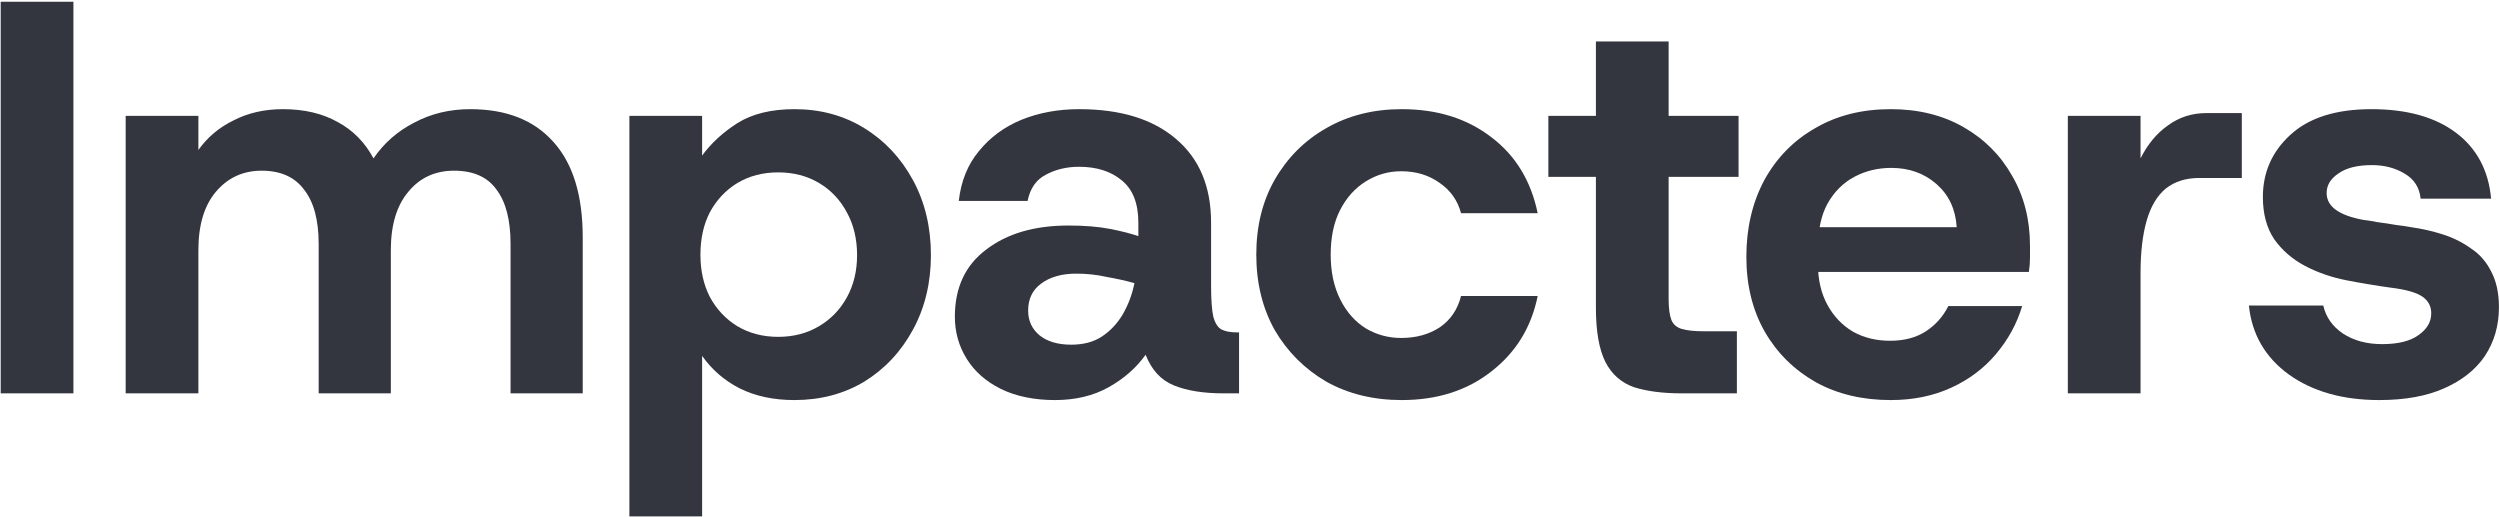 <svg width="1233" height="255" viewBox="0 0 1233 255" fill="none" xmlns="http://www.w3.org/2000/svg">
<path d="M1173.44 197.311C1155.41 197.311 1140.51 193.08 1128.74 184.619C1117.15 176.158 1110.62 164.845 1109.15 150.682H1145.84C1147.13 156.384 1150.35 160.982 1155.5 164.477C1160.84 167.972 1167.27 169.72 1174.81 169.72C1182.72 169.72 1188.7 168.248 1192.75 165.305C1196.98 162.362 1199.09 158.775 1199.09 154.544C1199.09 151.05 1197.62 148.29 1194.68 146.267C1191.74 144.244 1186.5 142.772 1178.95 141.853C1176.19 141.485 1172.61 140.933 1168.19 140.197C1163.78 139.461 1160.19 138.818 1157.43 138.266C1149.89 136.794 1142.99 134.403 1136.74 131.092C1130.49 127.781 1125.43 123.367 1121.56 117.848C1117.89 112.33 1116.05 105.432 1116.05 97.155C1116.05 85.015 1120.55 74.806 1129.57 66.529C1138.76 58.068 1152.1 53.837 1169.57 53.837C1187.05 53.837 1200.93 57.7 1211.24 65.425C1221.54 73.151 1227.33 84.003 1228.62 97.983H1193.85C1193.3 92.465 1190.63 88.326 1185.85 85.567C1181.25 82.808 1175.92 81.428 1169.85 81.428C1162.67 81.428 1157.16 82.808 1153.29 85.567C1149.43 88.142 1147.5 91.361 1147.5 95.224C1147.5 101.845 1153.57 106.26 1165.71 108.467C1167.55 108.651 1169.85 109.019 1172.61 109.571C1175.55 109.939 1178.59 110.399 1181.71 110.951C1184.84 111.318 1187.32 111.686 1189.16 112.054C1194.5 112.79 1199.74 113.986 1204.89 115.641C1210.04 117.296 1214.64 119.596 1218.68 122.539C1222.92 125.298 1226.23 129.069 1228.62 133.851C1231.19 138.634 1232.48 144.52 1232.48 151.509C1232.48 160.523 1230.18 168.524 1225.58 175.514C1220.98 182.32 1214.27 187.654 1205.44 191.517C1196.8 195.379 1186.13 197.311 1173.44 197.311Z" fill="#34363F"/>
<path d="M1019.85 194V57.148H1055.72V78.117C1059.22 71.128 1063.72 65.701 1069.24 61.839C1074.76 57.792 1081.11 55.769 1088.28 55.769H1105.66V87.774H1084.69C1078.07 87.774 1072.55 89.522 1068.14 93.017C1063.91 96.511 1060.78 101.754 1058.76 108.743C1056.73 115.733 1055.72 124.378 1055.72 134.679V194H1019.85Z" fill="#34363F"/>
<path d="M932.489 197.311C918.51 197.311 906.186 194.368 895.517 188.482C884.849 182.411 876.479 174.134 870.409 163.65C864.339 152.981 861.304 140.657 861.304 126.677C861.304 112.514 864.247 99.914 870.133 88.878C876.203 77.841 884.573 69.288 895.241 63.218C905.91 56.964 918.326 53.837 932.489 53.837C946.101 53.837 958.057 56.78 968.358 62.666C978.658 68.552 986.66 76.554 992.362 86.67C998.248 96.787 1001.19 108.283 1001.19 121.159C1001.19 122.999 1001.19 125.022 1001.19 127.229C1001.19 129.437 1001.01 131.736 1000.64 134.127H887.24V112.054H965.047C964.495 103.225 961.184 96.143 955.114 90.809C949.044 85.475 941.594 82.808 932.765 82.808C926.143 82.808 920.073 84.279 914.555 87.222C909.037 90.165 904.622 94.58 901.311 100.466C898.184 106.168 896.621 113.526 896.621 122.539V130.264C896.621 137.99 898.184 144.704 901.311 150.406C904.438 156.108 908.669 160.523 914.003 163.65C919.338 166.593 925.408 168.064 932.213 168.064C939.203 168.064 945.089 166.501 949.872 163.374C954.654 160.247 958.333 156.108 960.908 150.958H997.328C994.753 159.603 990.431 167.512 984.361 174.686C978.474 181.676 971.117 187.194 962.288 191.241C953.459 195.287 943.526 197.311 932.489 197.311Z" fill="#34363F"/>
<path d="M829.316 194C820.119 194 812.301 192.989 805.863 190.965C799.609 188.758 794.919 184.619 791.792 178.549C788.665 172.295 787.101 163.374 787.101 151.786V87.223H763.649V57.148H787.101V20.452H822.97V57.148H857.459V87.223H822.97V147.371C822.97 151.97 823.43 155.465 824.349 157.856C825.269 160.063 827.017 161.535 829.592 162.27C832.167 163.006 835.662 163.374 840.076 163.374H856.631V194H829.316Z" fill="#34363F"/>
<path d="M691.336 197.311C677.357 197.311 664.941 194.276 654.089 188.206C643.42 181.952 634.959 173.49 628.705 162.822C622.635 151.969 619.6 139.553 619.6 125.574C619.6 111.594 622.635 99.27 628.705 88.602C634.959 77.749 643.42 69.288 654.089 63.218C664.941 56.964 677.357 53.837 691.336 53.837C708.811 53.837 723.526 58.435 735.482 67.632C747.438 76.646 755.072 89.153 758.383 105.156H720.583C718.928 98.902 715.433 93.936 710.098 90.257C704.764 86.394 698.418 84.463 691.061 84.463C684.807 84.463 679.013 86.118 673.678 89.429C668.344 92.74 664.113 97.431 660.986 103.501C657.859 109.571 656.296 116.929 656.296 125.574C656.296 134.035 657.859 141.393 660.986 147.647C664.113 153.901 668.344 158.683 673.678 161.994C679.013 165.121 684.807 166.685 691.061 166.685C698.418 166.685 704.764 164.937 710.098 161.442C715.433 157.763 718.928 152.613 720.583 145.991H758.383C755.256 161.442 747.622 173.858 735.482 183.239C723.526 192.62 708.811 197.311 691.336 197.311Z" fill="#34363F"/>
<path d="M520.326 197.311C510.025 197.311 501.104 195.471 493.562 191.792C486.205 188.114 480.594 183.147 476.732 176.893C472.869 170.639 470.938 163.742 470.938 156.2C470.938 141.853 476.088 130.816 486.389 123.091C496.689 115.181 510.209 111.226 526.947 111.226C534.857 111.226 541.663 111.778 547.365 112.882C553.067 113.986 557.757 115.181 561.436 116.469V109.847C561.436 100.282 558.677 93.292 553.159 88.878C547.825 84.463 540.835 82.256 532.19 82.256C526.12 82.256 520.693 83.543 515.911 86.118C511.129 88.51 508.094 92.832 506.806 99.086H472.869C473.973 89.338 477.283 81.152 482.802 74.53C488.32 67.724 495.31 62.574 503.771 59.079C512.416 55.584 521.889 53.837 532.19 53.837C552.607 53.837 568.518 58.711 579.922 68.46C591.511 78.209 597.305 92.005 597.305 109.847V140.749C597.305 147.739 597.673 152.889 598.408 156.2C599.328 159.511 600.708 161.626 602.547 162.546C604.387 163.466 606.87 163.925 609.997 163.925H611.1V194H603.375C593.626 194 585.533 192.712 579.095 190.137C572.657 187.562 567.966 182.503 565.023 174.962C560.425 181.4 554.355 186.734 546.813 190.965C539.271 195.195 530.442 197.311 520.326 197.311ZM528.327 169.995C534.213 169.995 539.18 168.708 543.226 166.133C547.457 163.374 550.952 159.695 553.711 155.096C556.47 150.314 558.401 145.163 559.505 139.645C555.642 138.542 551.136 137.53 545.985 136.61C541.019 135.507 535.961 134.955 530.81 134.955C523.637 134.955 517.842 136.61 513.428 139.921C509.197 143.048 507.082 147.463 507.082 153.165C507.082 158.131 508.921 162.178 512.6 165.305C516.463 168.432 521.705 169.995 528.327 169.995Z" fill="#34363F"/>
<path d="M310.413 254.7V57.148H346.282V76.737C350.696 70.668 356.49 65.333 363.664 60.735C371.022 56.136 380.403 53.837 391.807 53.837C404.683 53.837 416.179 56.964 426.296 63.218C436.413 69.472 444.414 78.025 450.3 88.878C456.186 99.73 459.129 112.054 459.129 125.85C459.129 139.461 456.186 151.693 450.3 162.546C444.414 173.398 436.413 181.952 426.296 188.206C416.179 194.276 404.683 197.311 391.807 197.311C381.506 197.311 372.493 195.379 364.768 191.517C357.226 187.654 351.064 182.32 346.282 175.514V254.7H310.413ZM383.806 166.133C391.347 166.133 398.061 164.385 403.947 160.89C409.833 157.396 414.432 152.613 417.743 146.543C421.054 140.473 422.709 133.575 422.709 125.85C422.709 117.94 421.054 110.951 417.743 104.88C414.432 98.626 409.833 93.752 403.947 90.257C398.061 86.762 391.347 85.015 383.806 85.015C376.264 85.015 369.55 86.762 363.664 90.257C357.962 93.752 353.455 98.534 350.144 104.605C347.017 110.675 345.454 117.664 345.454 125.574C345.454 133.483 347.017 140.473 350.144 146.543C353.455 152.613 357.962 157.396 363.664 160.89C369.55 164.385 376.264 166.133 383.806 166.133Z" fill="#34363F"/>
<path d="M61.979 194V57.148H97.847V73.978C102.262 67.724 108.056 62.85 115.23 59.355C122.404 55.676 130.497 53.837 139.51 53.837C149.995 53.837 159.008 55.952 166.549 60.183C174.091 64.23 179.977 70.208 184.208 78.117C189.358 70.576 196.072 64.689 204.349 60.459C212.626 56.044 221.824 53.837 231.94 53.837C249.782 53.837 263.486 59.263 273.051 70.116C282.616 80.784 287.398 96.419 287.398 117.021V194H251.806V120.331C251.806 108.559 249.507 99.638 244.908 93.568C240.493 87.314 233.504 84.187 223.939 84.187C214.558 84.187 207.016 87.682 201.314 94.672C195.612 101.478 192.761 111.042 192.761 123.367V194H157.168V120.331C157.168 108.559 154.777 99.638 149.995 93.568C145.396 87.314 138.406 84.187 129.025 84.187C119.828 84.187 112.287 87.682 106.401 94.672C100.699 101.478 97.847 111.042 97.847 123.367V194H61.979Z" fill="#34363F"/>
<path d="M0.347 194V0.862H36.216V194H0.347Z" fill="#34363F"/>
</svg>
